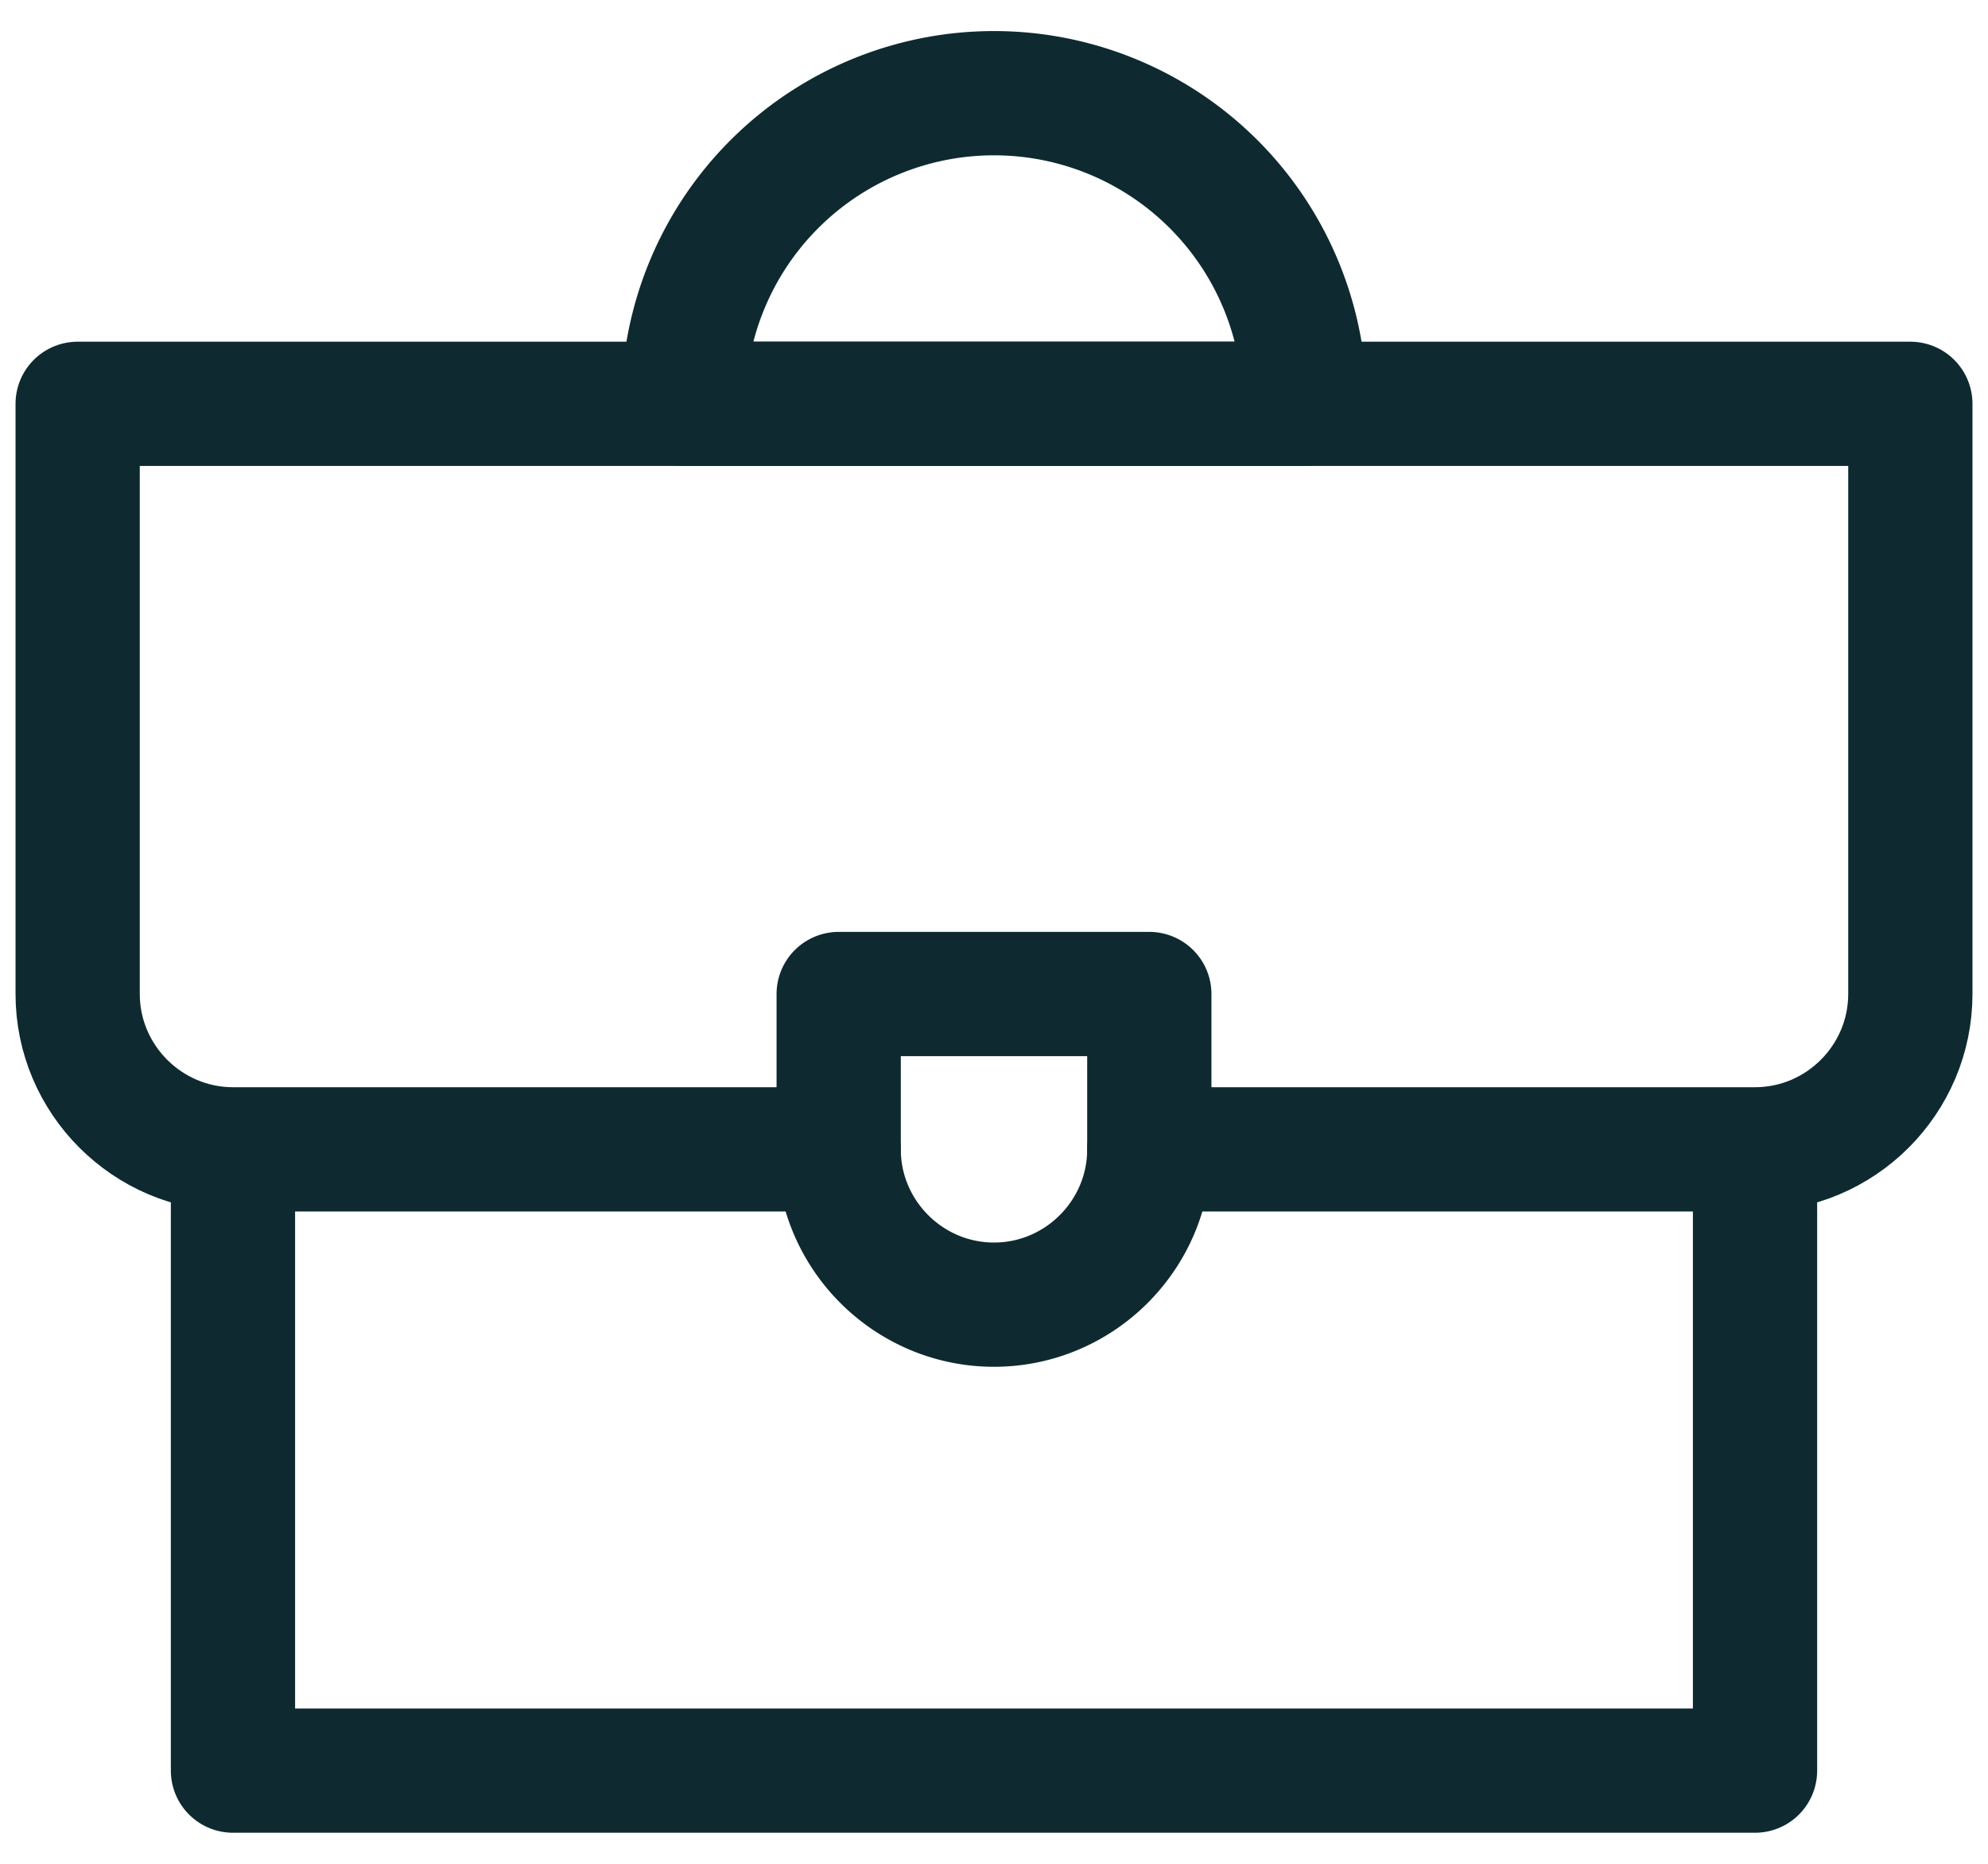<svg xmlns="http://www.w3.org/2000/svg" width="16" height="15" fill="none"><path stroke="#0E2A30" stroke-linecap="round" stroke-linejoin="round" stroke-miterlimit="10" d="M14.125 9.25v5H1.875v-5m4.875 0H1.875C1.188 9.25.625 8.688.625 8V3.25h14.75V8c0 .688-.562 1.25-1.25 1.25H9.25"/><path stroke="#0E2A30" stroke-linecap="round" stroke-linejoin="round" stroke-miterlimit="10" d="M9.25 8v1.25c0 .688-.562 1.25-1.25 1.25s-1.25-.562-1.25-1.25V8zm1.25-4.75h-5a2.5 2.5 0 1 1 5 0"/></svg>